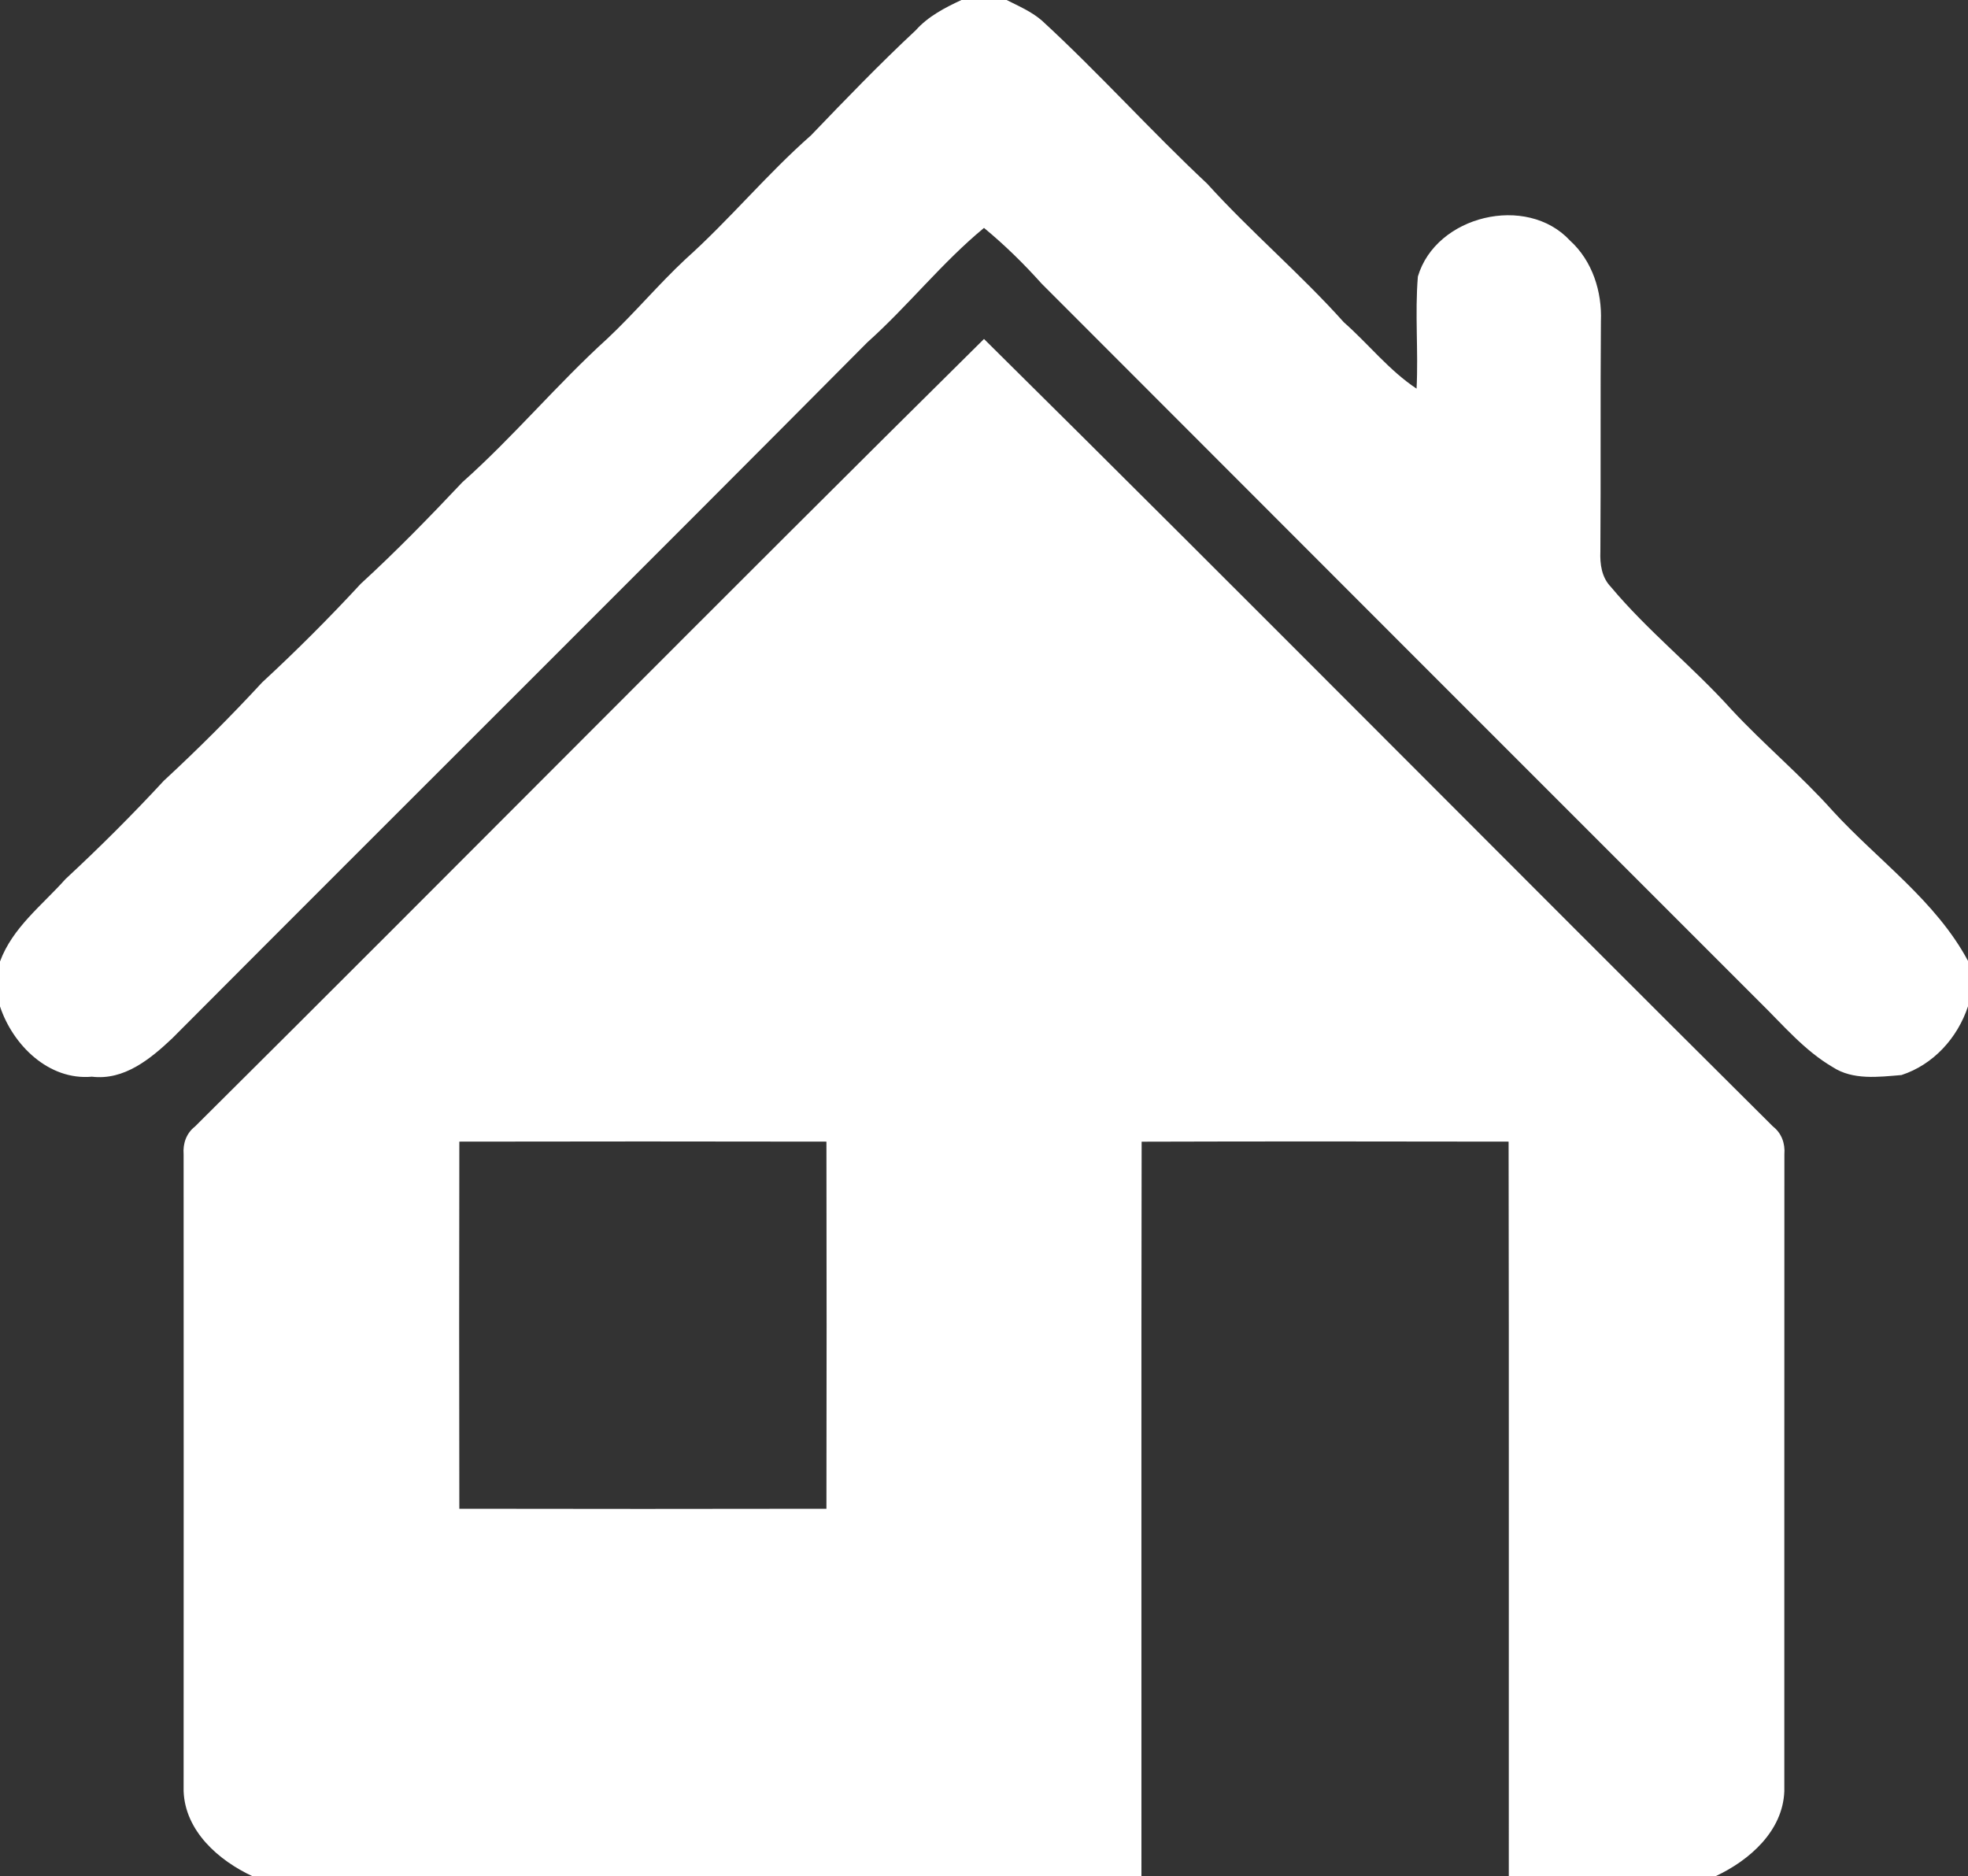 <?xml version="1.0" encoding="UTF-8" ?>
<!DOCTYPE svg PUBLIC "-//W3C//DTD SVG 1.1//EN" "http://www.w3.org/Graphics/SVG/1.1/DTD/svg11.dtd">
<svg width="300pt" height="286pt" viewBox="0 0 300 286" version="1.1" xmlns="http://www.w3.org/2000/svg">
<rect x="0" y="0" width="300" height="286" fill="#333333" stroke="none"/>
<g id="#000000ff">
<path fill="#ffffff" opacity="1.00" d=" M 146.56 0.00 L 153.45 0.00 C 155.30 0.94 157.26 1.77 158.84 3.15 C 167.53 11.14 175.40 19.93 184.01 27.99 C 190.66 35.33 198.25 41.75 204.86 49.13 C 208.61 52.43 211.75 56.47 215.94 59.24 C 216.23 53.54 215.67 47.83 216.14 42.15 C 218.89 32.85 232.71 29.52 239.33 36.67 C 242.74 39.76 244.23 44.45 244.04 48.97 C 243.95 60.66 244.04 72.36 243.96 84.05 C 243.88 85.98 244.15 88.00 245.55 89.45 C 251.15 96.15 258.05 101.62 263.89 108.10 C 268.86 113.46 274.51 118.15 279.38 123.61 C 286.30 131.16 295.07 137.28 300.00 146.47 L 300.00 153.40 C 298.40 158.22 294.73 162.28 289.86 163.87 C 286.37 164.16 282.45 164.68 279.36 162.65 C 275.03 160.11 271.79 156.22 268.25 152.75 C 231.75 116.26 195.25 79.75 158.78 43.23 C 156.06 40.19 153.15 37.34 150.00 34.74 C 143.58 40.04 138.41 46.64 132.21 52.19 C 97.00 87.64 61.54 122.86 26.27 158.26 C 22.94 161.41 18.92 164.72 14.01 164.12 C 7.42 164.72 1.95 159.29 0.00 153.41 L 0.00 146.56 C 1.92 141.37 6.43 137.99 9.99 133.99 C 15.18 129.18 20.19 124.18 24.99 118.99 C 30.19 114.19 35.19 109.18 39.99 103.99 C 45.19 99.19 50.19 94.18 54.99 88.99 C 60.38 84.05 65.48 78.81 70.49 73.50 C 78.25 66.60 84.91 58.58 92.60 51.60 C 96.72 47.73 100.36 43.37 104.49 39.51 C 111.18 33.52 116.89 26.56 123.63 20.63 C 128.85 15.19 134.08 9.76 139.60 4.61 C 141.49 2.49 144.03 1.18 146.56 0.00 Z" />
<path fill="#ffffff" opacity="1.00" d=" M 29.73 171.71 C 69.91 131.79 109.73 91.50 150.00 51.67 C 190.26 91.50 230.09 131.78 270.27 171.71 C 271.60 172.75 272.14 174.30 272.01 175.96 C 271.99 208.32 272.01 240.67 272.00 273.03 C 271.78 279.12 266.67 283.59 261.50 286.00 L 230.00 286.00 C 229.98 248.67 230.04 211.35 229.97 174.02 C 211.32 173.99 192.67 173.97 174.03 174.03 C 173.96 211.35 174.02 248.68 174.00 286.00 L 38.50 286.00 C 33.33 283.60 28.22 279.12 27.99 273.03 C 28.00 240.67 28.01 208.32 27.99 175.97 C 27.86 174.30 28.40 172.75 29.73 171.71 M 70.02 174.02 C 69.98 192.67 69.99 211.33 70.02 229.98 C 88.67 230.01 107.33 230.02 125.98 229.98 C 126.02 211.33 126.01 192.67 125.98 174.02 C 107.33 173.99 88.67 173.98 70.02 174.02 Z" />
</g>
</svg>
